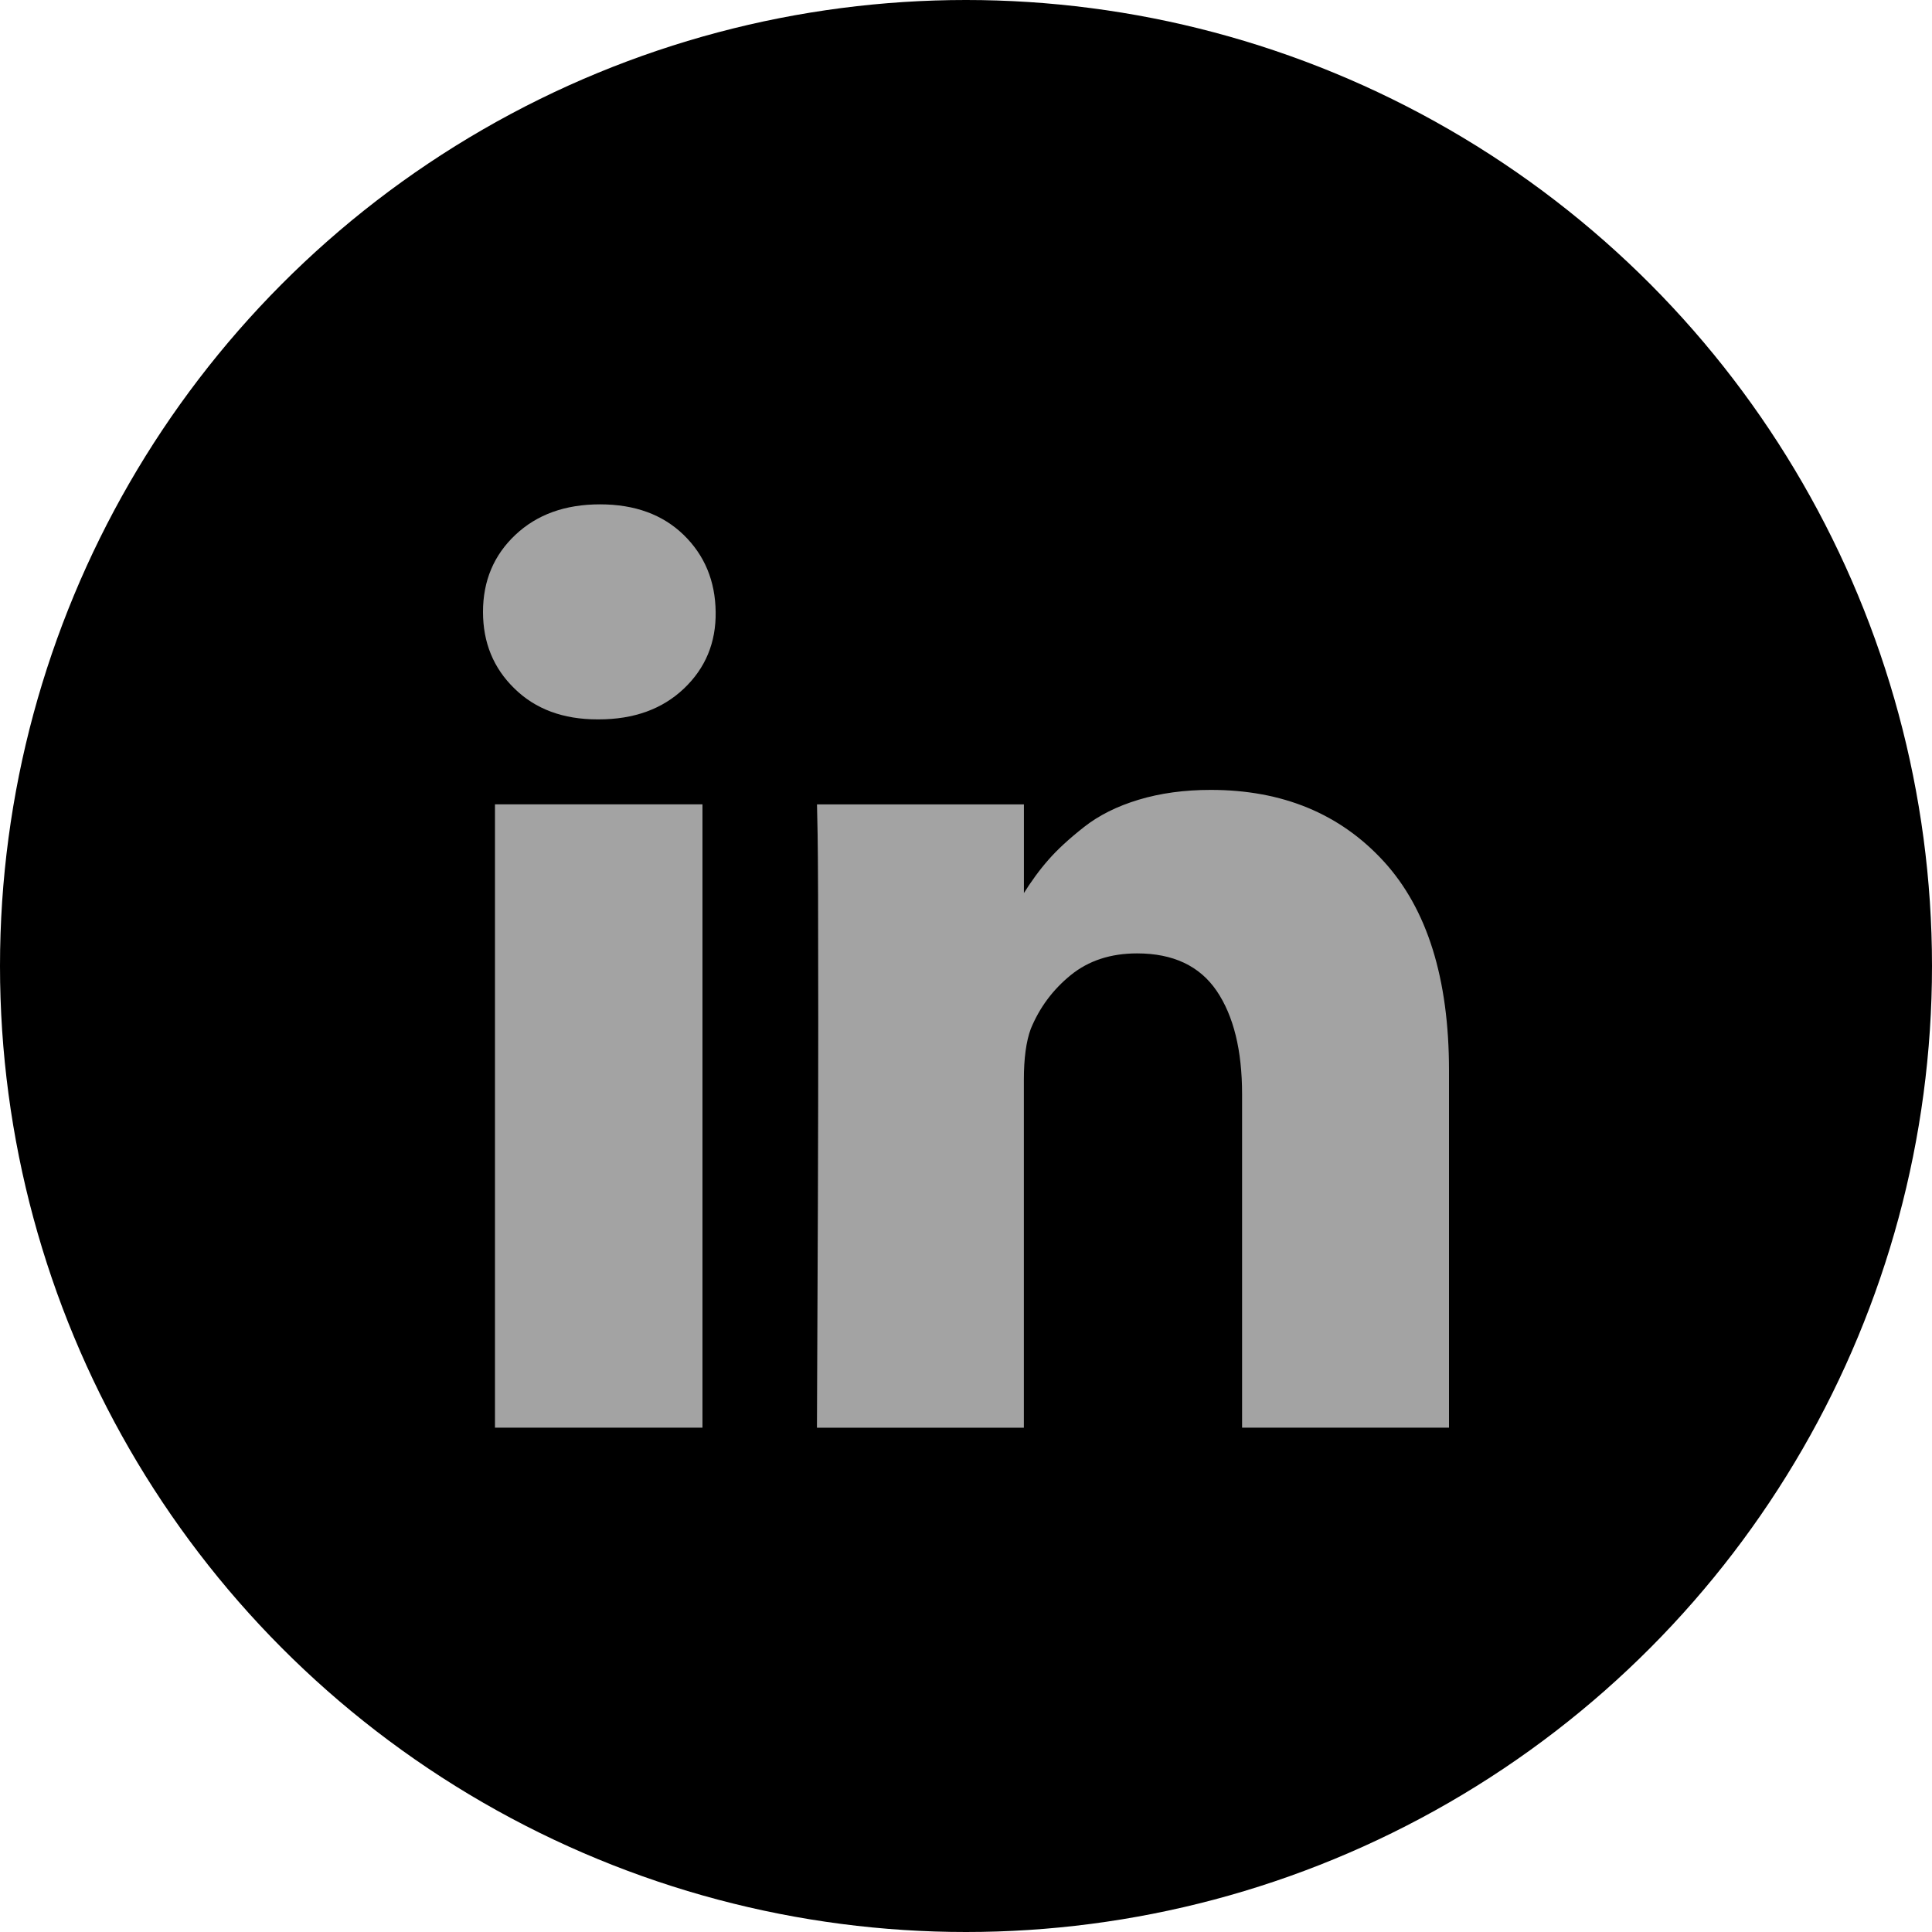 <?xml version="1.0" encoding="iso-8859-1"?>
<!-- Generator: Adobe Illustrator 21.0.0, SVG Export Plug-In . SVG Version: 6.00 Build 0)  -->
<svg version="1.1" xmlns="http://www.w3.org/2000/svg" xmlns:xlink="http://www.w3.org/1999/xlink" x="0px" y="0px"
	 viewBox="0 0 40 40" style="enable-background:new 0 0 40 40;" xml:space="preserve">
<g id="social-in-out">
	<circle style="fill:#00000;" cx="20" cy="20" r="20"/>
	<path style="fill:#A3A3A3;" d="M14.817,12.669c0.009,0.634-0.211,1.164-0.657,1.587c-0.447,0.425-1.036,0.638-1.765,0.638H12.37
		c-0.712,0-1.285-0.213-1.718-0.638C10.216,13.833,10,13.304,10,12.669c0-0.642,0.223-1.174,0.67-1.595
		c0.447-0.422,1.031-0.632,1.752-0.632c0.721,0,1.298,0.211,1.732,0.632C14.588,11.496,14.809,12.028,14.817,12.669z M14.544,16.653
		v12.905h-4.296V16.653H14.544z M30,22.162v7.396h-4.284v-6.902c0-0.911-0.176-1.625-0.527-2.142
		c-0.352-0.516-0.901-0.775-1.647-0.775c-0.547,0-1.005,0.15-1.374,0.45c-0.369,0.3-0.645,0.67-0.827,1.113
		c-0.096,0.26-0.143,0.611-0.143,1.056v7.201h-4.284c0.017-3.464,0.027-6.272,0.027-8.425s-0.005-3.437-0.013-3.855l-0.013-0.625
		h4.284v1.876h-0.026c0.174-0.279,0.351-0.522,0.534-0.729c0.182-0.209,0.427-0.435,0.736-0.678
		c0.308-0.243,0.685-0.431,1.133-0.566s0.944-0.203,1.491-0.203c1.485,0,2.678,0.494,3.581,1.479C29.549,18.818,30,20.261,30,22.162
		z"/>
</g>
<g id="Layer_1">
</g>
</svg>
